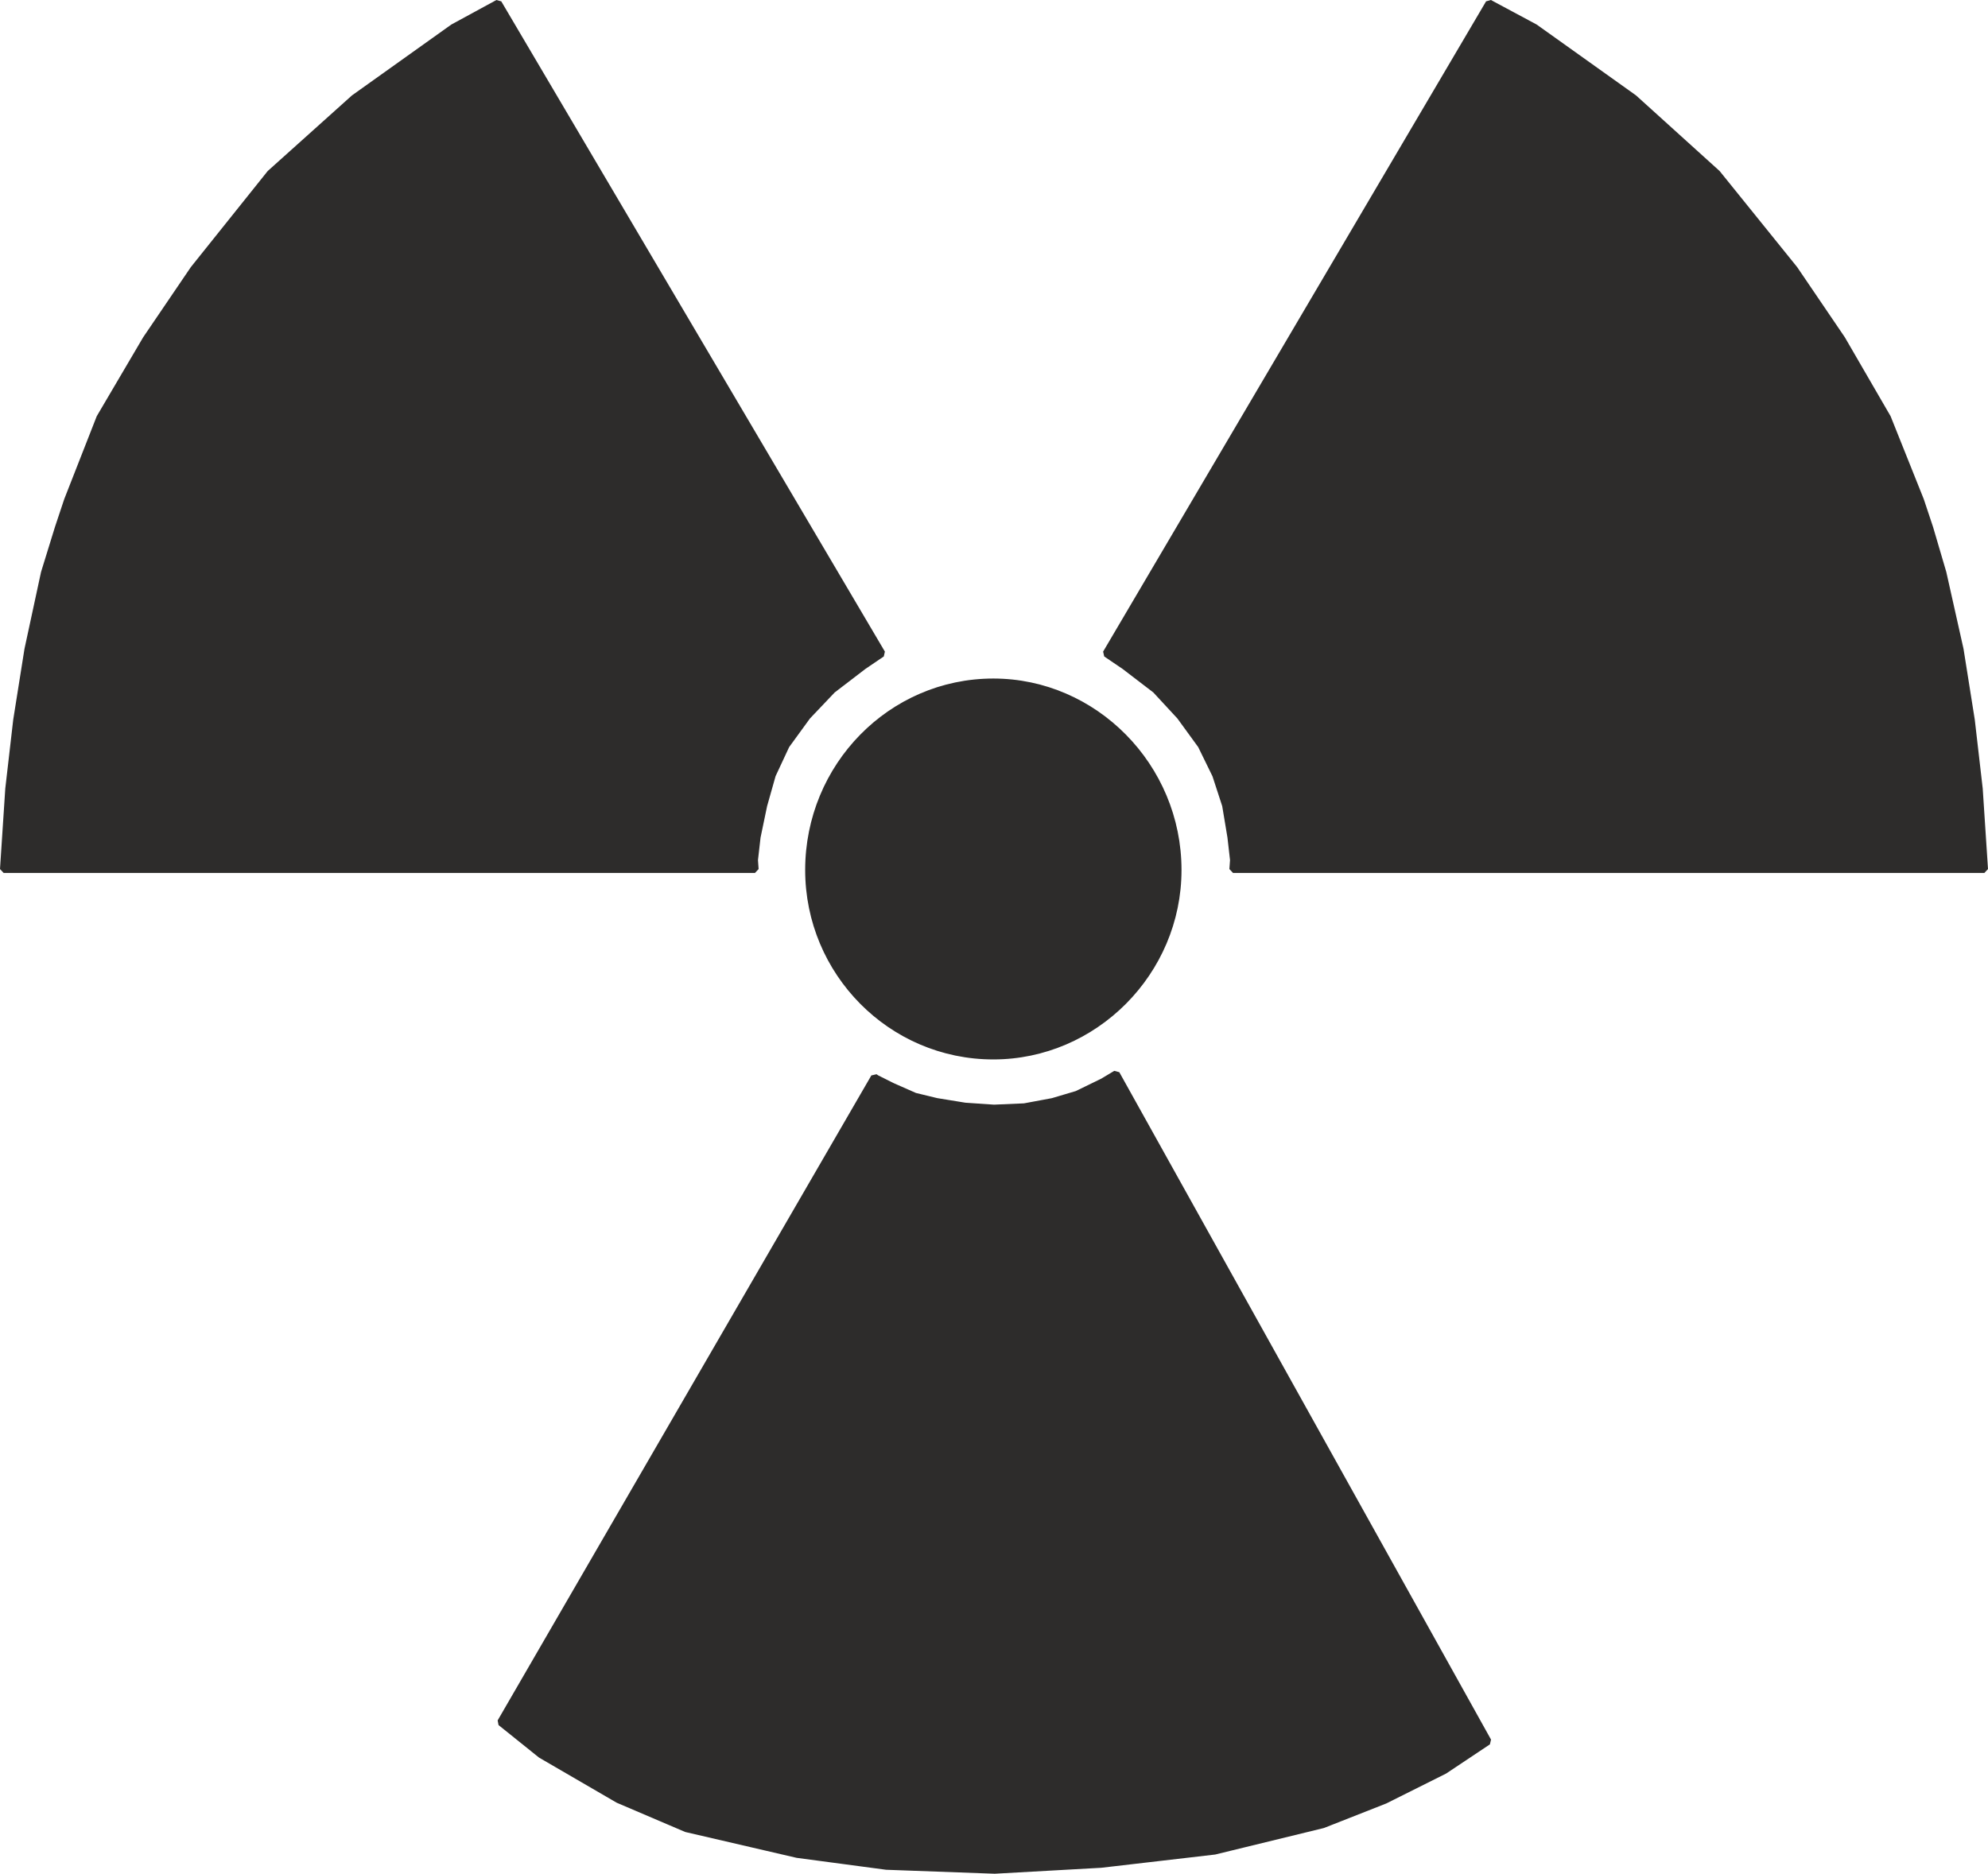 <svg xmlns="http://www.w3.org/2000/svg" width="289.054" height="272.481" viewBox="0 0 216.79 204.361"><path d="M317.726 413.673c0 11.16-9.144 20.304-20.16 20.304-11.16 0-20.16-9.144-20.16-20.304 0-11.304 9-20.52 20.16-20.52 11.016 0 20.16 9.216 20.16 20.52z" style="fill:#2d2c2b;stroke:#2d2c2b;stroke-width:.72;stroke-linejoin:bevel;stroke-miterlimit:10.433" transform="translate(-189.243 -318.788)"/><path d="M271.574 413.6h-81.936l.576-8.783.864-7.488 1.224-7.704 1.8-8.352 1.512-4.896 1.008-3.024 3.528-9 5.04-8.568 5.184-7.632 8.352-10.44 9.144-8.208 10.8-7.704 4.896-2.664 41.832 70.92-2.016 1.368-3.384 2.592-2.736 2.88-2.304 3.168-1.512 3.24-.936 3.312-.72 3.456-.288 2.52zm52.128 0h81.936l-.576-8.783-.864-7.488-1.224-7.704-1.872-8.352-1.44-4.896-1.008-3.024-3.6-9-4.968-8.568-5.184-7.632-8.424-10.44-9.072-8.208-10.8-7.704-4.968-2.664-41.76 70.92 2.016 1.368 3.384 2.592 2.664 2.88 2.304 3.168 1.584 3.24 1.08 3.312.576 3.456.288 2.52zm-39.096 22.68-40.752 70.345 4.392 3.528 8.424 4.896 7.416 3.168 12.096 2.808 9.72 1.296 11.808.432 11.592-.648 12.384-1.44 11.808-2.88 6.768-2.664 6.48-3.24 4.752-3.168-40.536-72.792-1.44.864-2.808 1.368-2.664.792-3.096.576-3.312.144-3.168-.216-3.096-.504-2.376-.576-2.448-1.08-1.728-.864z" style="fill:#2d2c2b;stroke:#2d2c2b;stroke-width:.792;stroke-linejoin:bevel;stroke-miterlimit:10.433" transform="translate(-189.243 -318.788)"/></svg>
